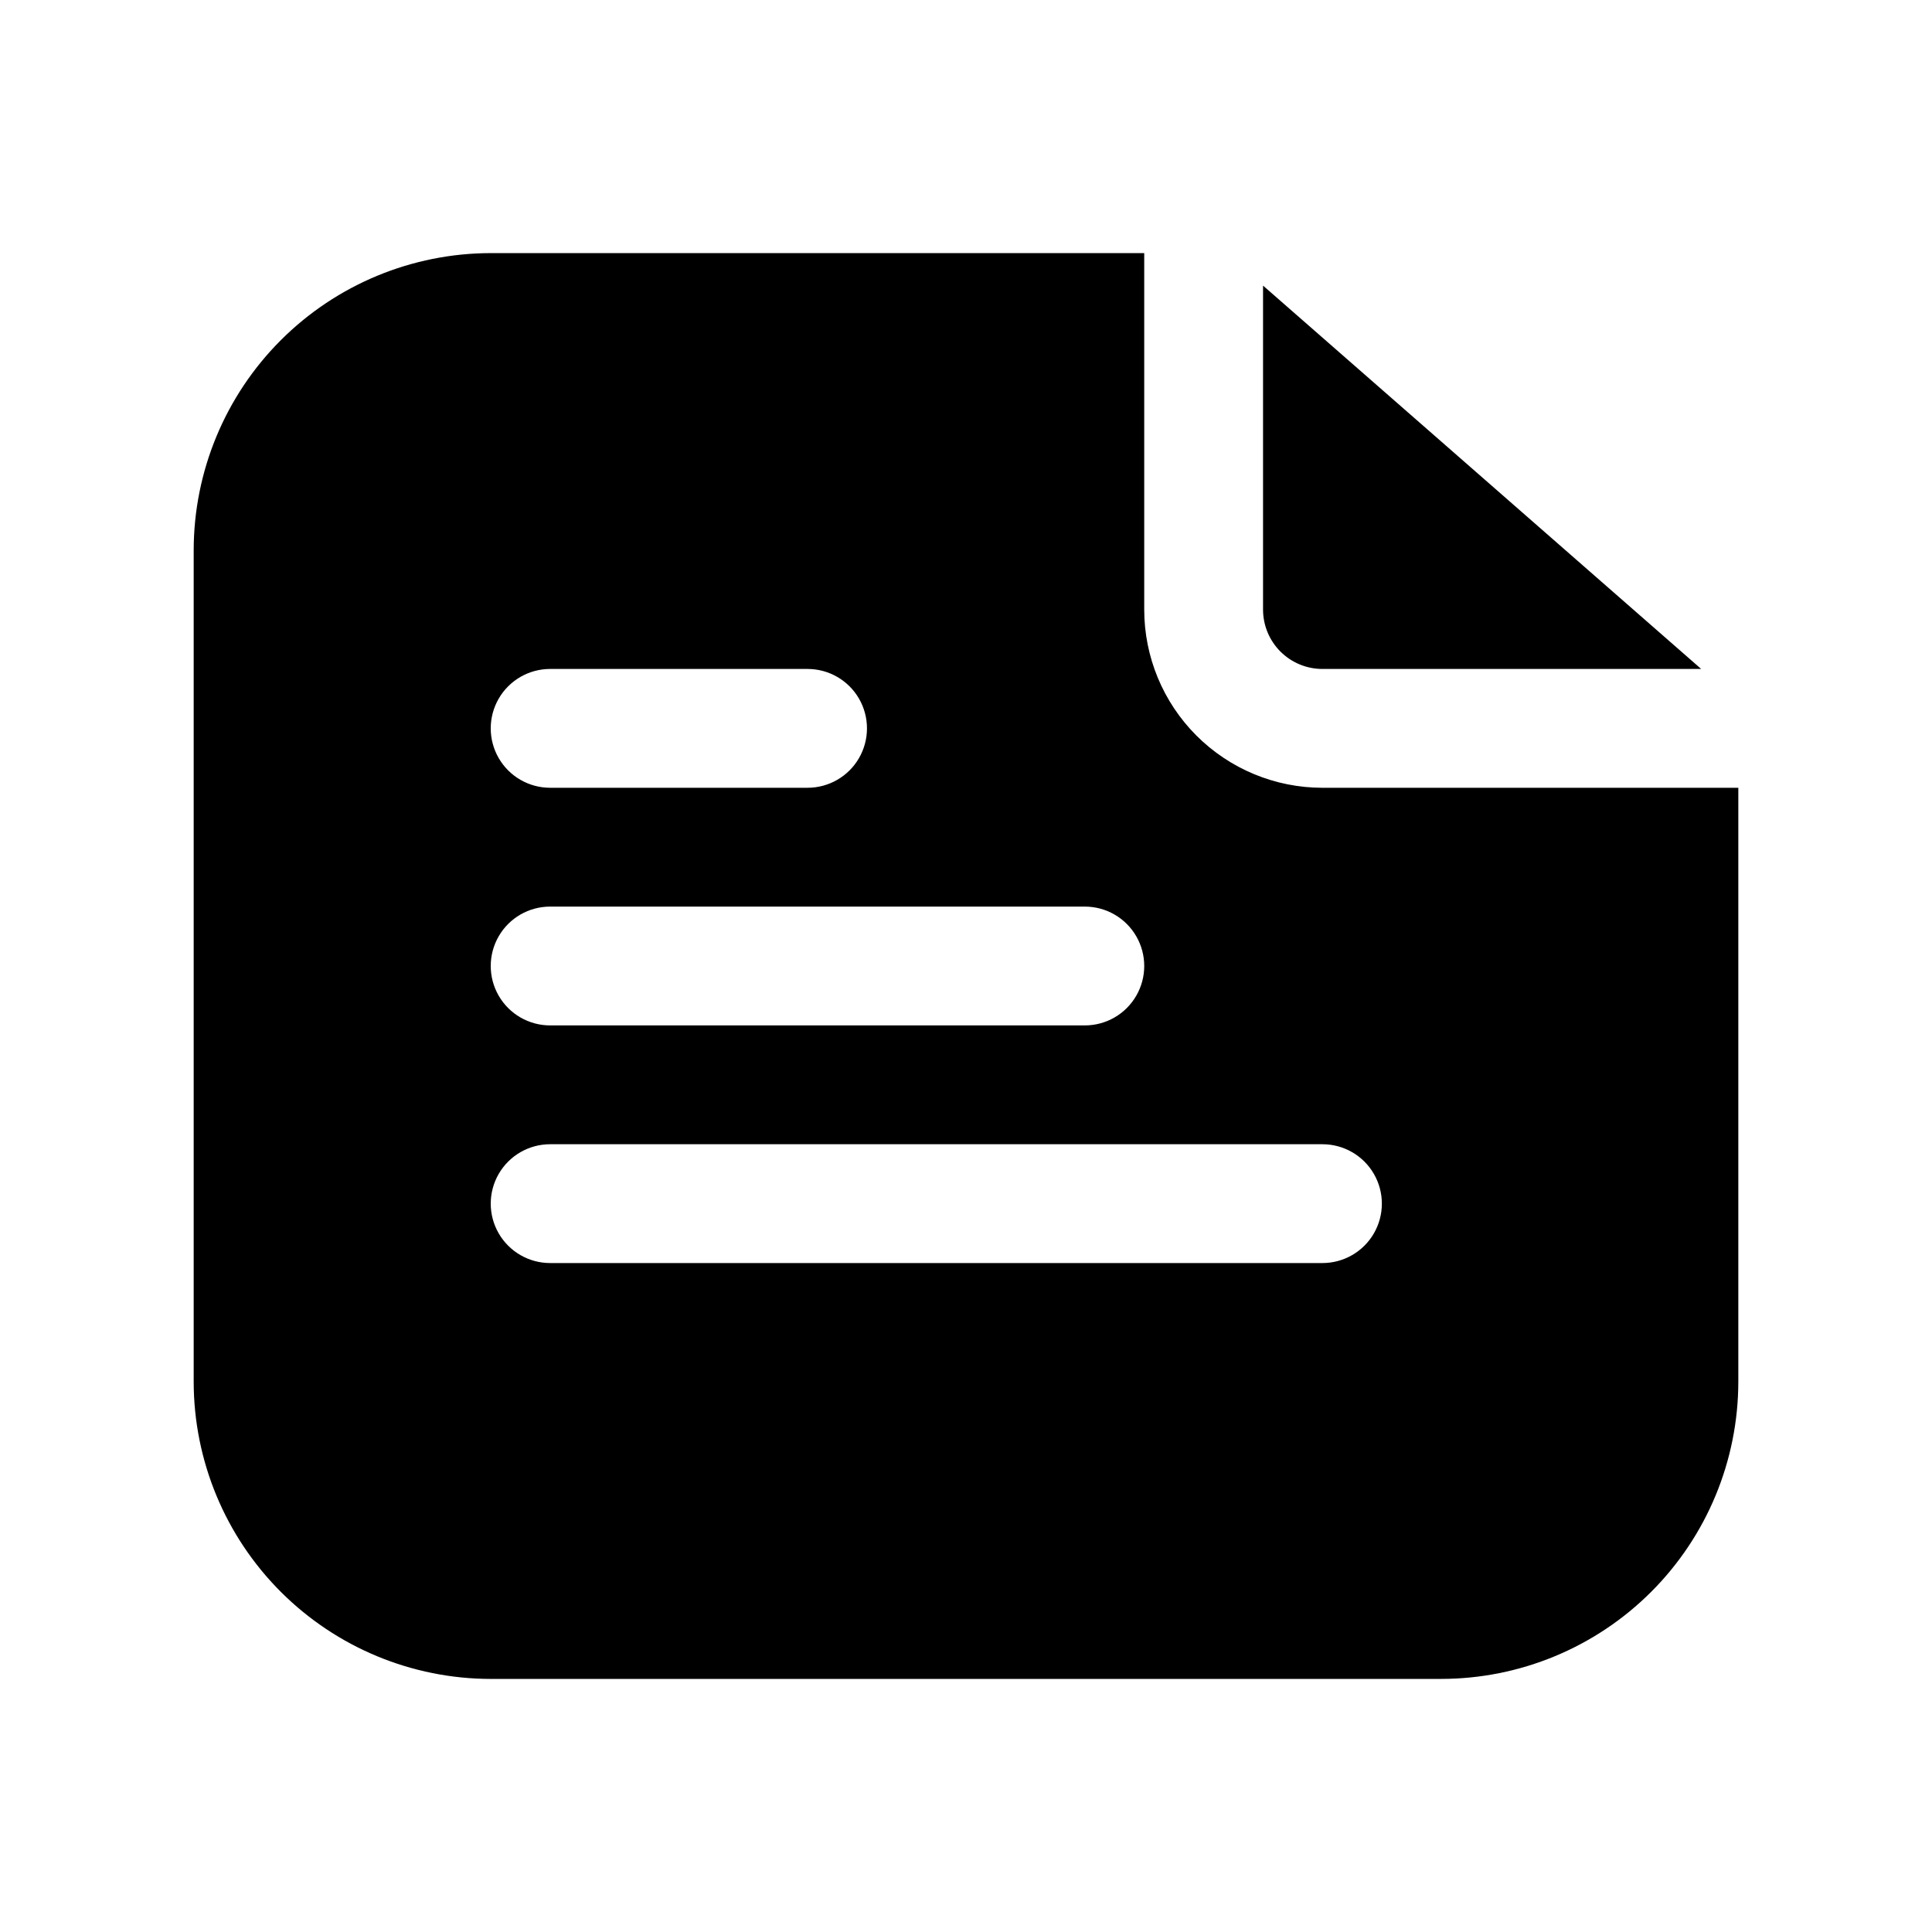 <?xml version="1.0" encoding="UTF-8"?>
<!-- Uploaded to: SVG Repo, www.svgrepo.com, Generator: SVG Repo Mixer Tools -->
<svg fill="#000000" width="800px" height="800px" version="1.1" viewBox="144 144 512 512" xmlns="http://www.w3.org/2000/svg">
 <g>
  <path d="m274.05 588.93h251.9c20.871-0.023 40.879-8.324 55.637-23.082 14.758-14.758 23.059-34.766 23.086-55.637v-157.44h-110.21c-12.523 0-24.539-4.977-33.395-13.832-8.859-8.859-13.836-20.871-13.836-33.398v-94.465h-173.18c-20.871 0.023-40.879 8.328-55.637 23.082-14.758 14.758-23.059 34.77-23.086 55.637v220.42c0.027 20.871 8.328 40.879 23.086 55.637 14.758 14.758 34.766 23.059 55.637 23.082zm15.742-267.65h68.219c5.625 0 10.824 3 13.637 7.871 2.812 4.875 2.812 10.875 0 15.746-2.812 4.871-8.012 7.871-13.637 7.871h-68.219c-5.625 0-10.82-3-13.633-7.871-2.812-4.871-2.812-10.871 0-15.746 2.812-4.871 8.008-7.871 13.633-7.871zm0 62.977h141.7c5.625 0 10.82 3 13.633 7.871s2.812 10.875 0 15.746-8.008 7.871-13.633 7.871h-141.7c-5.625 0-10.82-3-13.633-7.871s-2.812-10.875 0-15.746 8.008-7.871 13.633-7.871zm0 62.977h204.67c5.625 0 10.824 3 13.637 7.871 2.812 4.871 2.812 10.875 0 15.746s-8.012 7.871-13.637 7.871h-204.67c-5.625 0-10.82-3-13.633-7.871s-2.812-10.875 0-15.746c2.812-4.871 8.008-7.871 13.633-7.871z"/>
  <path d="m478.72 305.54c0 4.176 1.66 8.18 4.609 11.133 2.953 2.953 6.961 4.609 11.133 4.609h100.37l-116.11-101.59z"/>
 </g>
</svg>